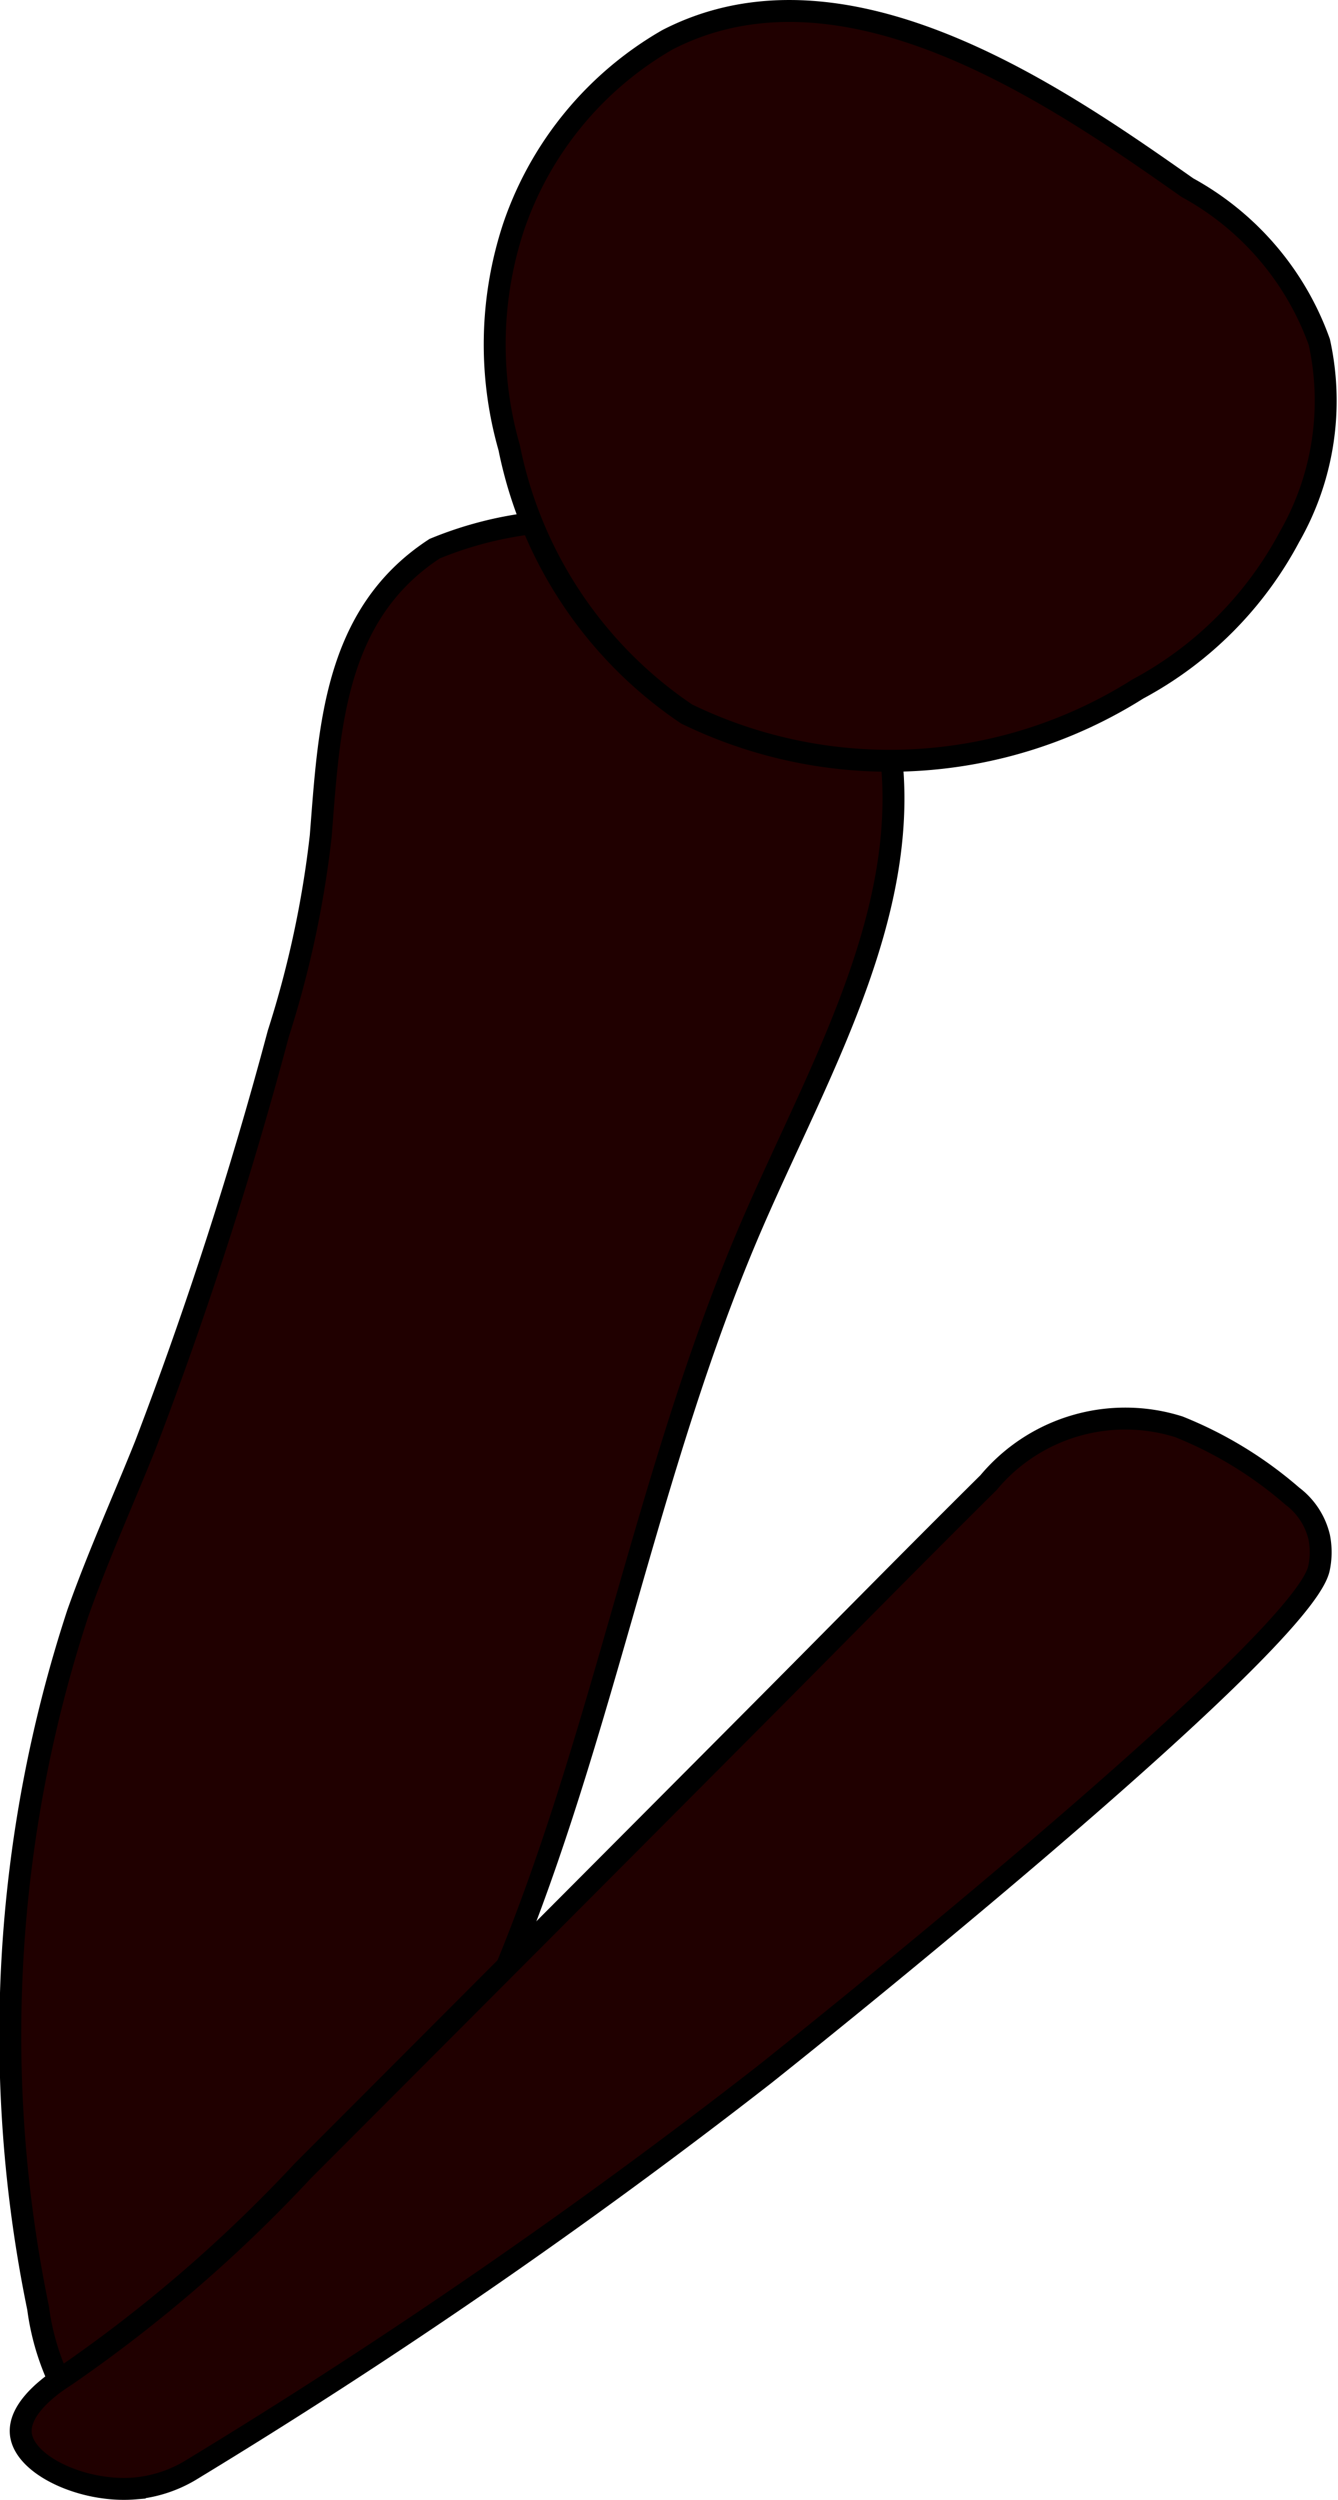 <?xml version="1.0" encoding="UTF-8"?>
<svg xmlns="http://www.w3.org/2000/svg"
     version="1.1"
     width="3.23mm"
     height="6.032mm"
     viewBox="0 0 9.155 17.1">
   <defs>
      <style type="text/css"><![CDATA[
      .a {
        fill: #200000;
        stroke: #000;
        stroke-miterlimit: 10;
        stroke-width: 0.15px;
      }
    ]]></style>
   </defs>
   <path class="a"
         d="M2.194,5.72a7,7,0,0,1-.29,1.35A28.372,28.372,0,0,1,.994,9.885C.84,10.269.669,10.647.531,11.037A9.251,9.251,0,0,0,.26,15.789a1.69,1.69,0,0,0,.194.594.63.63,0,0,0,.509.32.946.946,0,0,0,.64-.402,12.187,12.187,0,0,0,1.097-1.373c1.29-1.952,1.518-4.408,2.447-6.555.472-1.089,1.143-2.21.924-3.377a1.552,1.552,0,0,0-.245-.618,1.698,1.698,0,0,0-.724-.539,2.547,2.547,0,0,0-2.128-.086C2.282,4.204,2.252,4.987,2.194,5.72Z"/>
   <path class="a"
         d="M3.516,1.546a2.565,2.565,0,0,0-.032,1.517,2.877,2.877,0,0,0,1.214,1.821,3.18,3.18,0,0,0,3.088-.171A2.524,2.524,0,0,0,8.824,3.672a1.871,1.871,0,0,0,.204-1.332,1.954,1.954,0,0,0-.902-1.056C7.254.672,5.79-.358,4.567.272A2.35,2.35,0,0,0,3.516,1.546Z"/>
   <path class="a"
         d="M5.171,11.742q-1.548,1.555-3.099,3.107A9.854,9.854,0,0,1,.446,16.252c-.114.072-.323.23-.304.398.025.217.43.401.779.372a.897.897,0,0,0,.375-.12,41.126,41.126,0,0,0,3.937-2.713s3.664-2.907,3.792-3.458a.532.532,0,0,0,.002-.217.493.493,0,0,0-.184-.28,2.728,2.728,0,0,0-.776-.474,1.219,1.219,0,0,0-1.303.382C6.23,10.671,5.702,11.209,5.171,11.742Z"/>
</svg>
